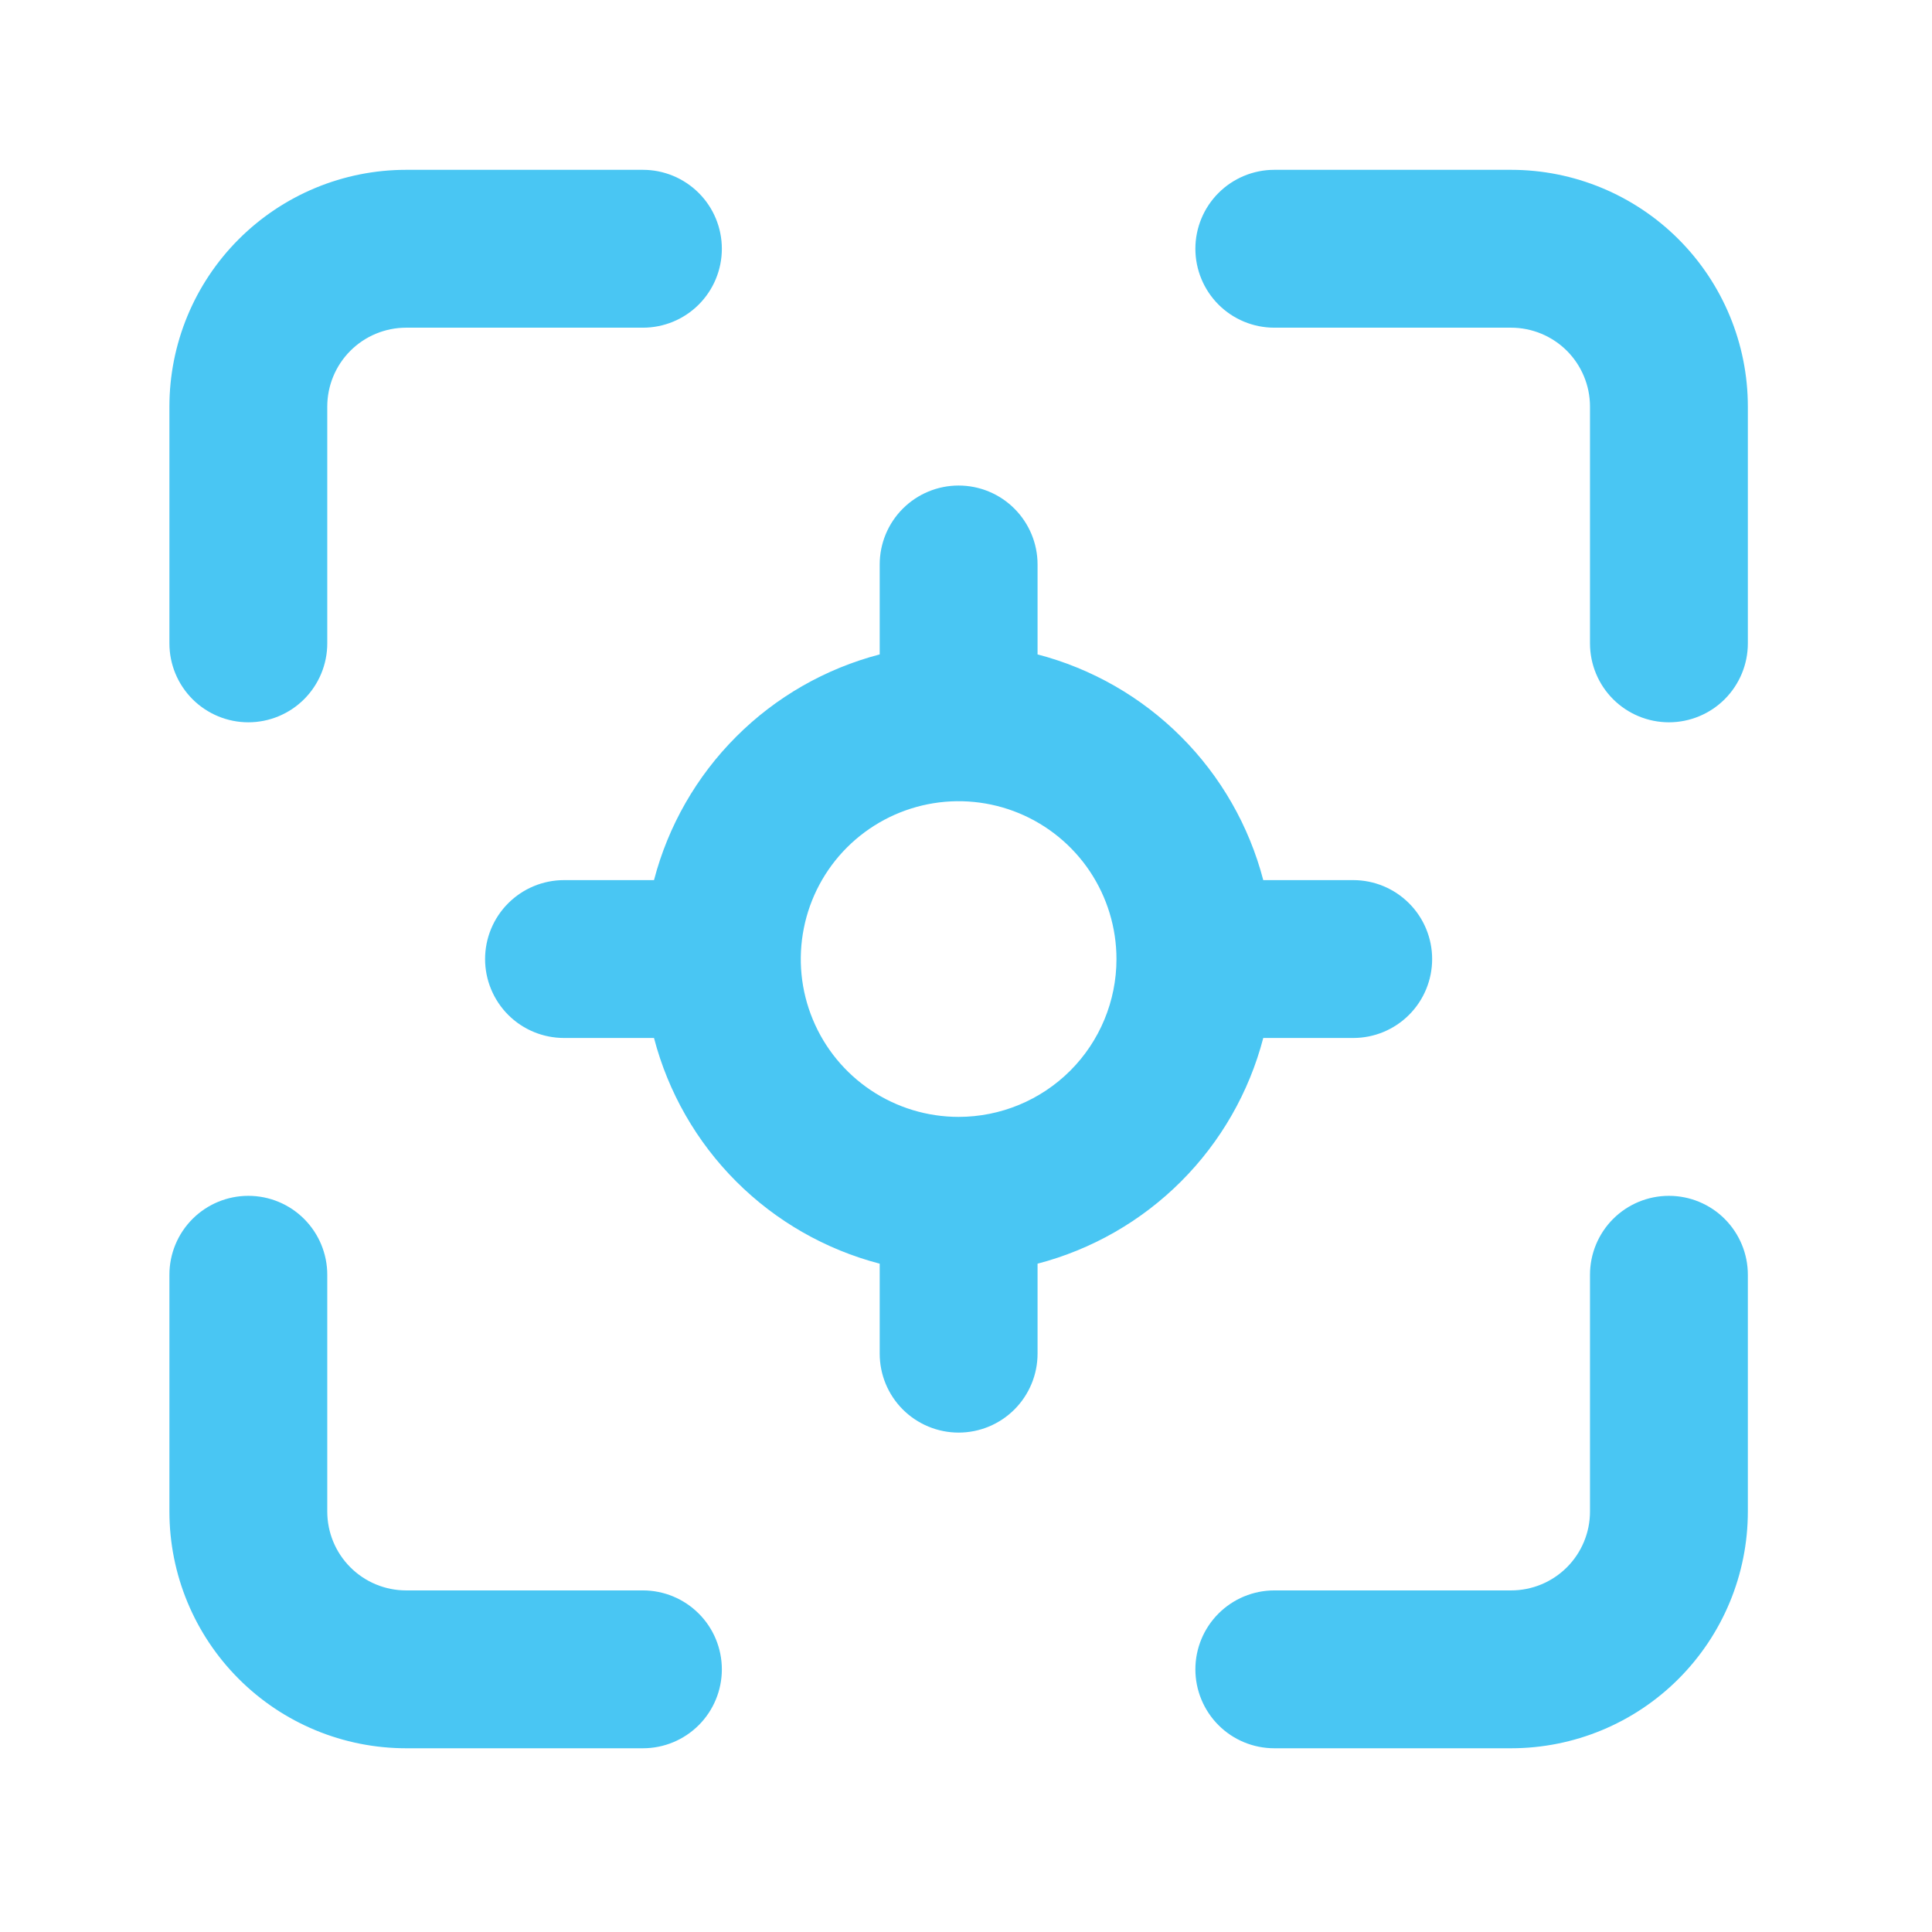 <?xml version="1.0" encoding="UTF-8"?>
<svg xmlns="http://www.w3.org/2000/svg" width="51" height="51" viewBox="0 0 51 51" fill="none">
  <path d="M6.555 19.067C7.108 19.067 7.638 18.847 8.028 18.457C8.419 18.066 8.639 17.536 8.639 16.983V10.733C8.639 10.181 8.858 9.651 9.249 9.26C9.639 8.87 10.169 8.65 10.722 8.65H16.972C17.524 8.65 18.054 8.431 18.445 8.04C18.836 7.649 19.055 7.119 19.055 6.567C19.055 6.014 18.836 5.484 18.445 5.094C18.054 4.703 17.524 4.483 16.972 4.483H10.722C9.064 4.483 7.475 5.142 6.303 6.314C5.13 7.486 4.472 9.076 4.472 10.733V16.983C4.472 17.536 4.691 18.066 5.082 18.457C5.473 18.847 6.003 19.067 6.555 19.067ZM16.972 41.983H10.722C10.169 41.983 9.639 41.764 9.249 41.373C8.858 40.983 8.639 40.453 8.639 39.9V33.65C8.639 33.098 8.419 32.568 8.028 32.177C7.638 31.786 7.108 31.567 6.555 31.567C6.003 31.567 5.473 31.786 5.082 32.177C4.691 32.568 4.472 33.098 4.472 33.65V39.9C4.472 41.558 5.13 43.147 6.303 44.319C7.475 45.492 9.064 46.15 10.722 46.15H16.972C17.524 46.15 18.054 45.931 18.445 45.54C18.836 45.149 19.055 44.619 19.055 44.067C19.055 43.514 18.836 42.984 18.445 42.594C18.054 42.203 17.524 41.983 16.972 41.983ZM35.722 27.4C36.275 27.4 36.804 27.181 37.195 26.79C37.586 26.399 37.805 25.869 37.805 25.317C37.805 24.764 37.586 24.234 37.195 23.844C36.804 23.453 36.275 23.233 35.722 23.233H33.347C32.973 21.8 32.224 20.493 31.176 19.446C30.129 18.398 28.822 17.649 27.389 17.275V14.9C27.389 14.348 27.169 13.818 26.778 13.427C26.388 13.036 25.858 12.817 25.305 12.817C24.753 12.817 24.223 13.036 23.832 13.427C23.441 13.818 23.222 14.348 23.222 14.9V17.275C21.789 17.649 20.481 18.398 19.434 19.446C18.387 20.493 17.638 21.8 17.264 23.233H14.889C14.336 23.233 13.806 23.453 13.415 23.844C13.025 24.234 12.805 24.764 12.805 25.317C12.805 25.869 13.025 26.399 13.415 26.79C13.806 27.181 14.336 27.4 14.889 27.4H17.264C17.638 28.833 18.387 30.141 19.434 31.188C20.481 32.235 21.789 32.984 23.222 33.358V35.733C23.222 36.286 23.441 36.816 23.832 37.207C24.223 37.597 24.753 37.817 25.305 37.817C25.858 37.817 26.388 37.597 26.778 37.207C27.169 36.816 27.389 36.286 27.389 35.733V33.358C28.822 32.984 30.129 32.235 31.176 31.188C32.224 30.141 32.973 28.833 33.347 27.4H35.722ZM25.305 29.483C24.481 29.483 23.676 29.239 22.99 28.781C22.305 28.323 21.771 27.673 21.456 26.911C21.14 26.15 21.058 25.312 21.219 24.504C21.379 23.696 21.776 22.953 22.359 22.37C22.942 21.788 23.684 21.391 24.492 21.23C25.301 21.069 26.138 21.152 26.9 21.467C27.661 21.783 28.312 22.317 28.77 23.002C29.227 23.687 29.472 24.493 29.472 25.317C29.472 26.422 29.033 27.482 28.252 28.263C27.47 29.044 26.41 29.483 25.305 29.483ZM44.055 31.567C43.503 31.567 42.973 31.786 42.582 32.177C42.191 32.568 41.972 33.098 41.972 33.65V39.9C41.972 40.453 41.752 40.983 41.362 41.373C40.971 41.764 40.441 41.983 39.889 41.983H33.639C33.086 41.983 32.556 42.203 32.165 42.594C31.775 42.984 31.555 43.514 31.555 44.067C31.555 44.619 31.775 45.149 32.165 45.54C32.556 45.931 33.086 46.15 33.639 46.15H39.889C41.546 46.15 43.136 45.492 44.308 44.319C45.48 43.147 46.139 41.558 46.139 39.9V33.65C46.139 33.098 45.919 32.568 45.528 32.177C45.138 31.786 44.608 31.567 44.055 31.567ZM39.889 4.483H33.639C33.086 4.483 32.556 4.703 32.165 5.094C31.775 5.484 31.555 6.014 31.555 6.567C31.555 7.119 31.775 7.649 32.165 8.04C32.556 8.431 33.086 8.65 33.639 8.65H39.889C40.441 8.65 40.971 8.87 41.362 9.26C41.752 9.651 41.972 10.181 41.972 10.733V16.983C41.972 17.536 42.191 18.066 42.582 18.457C42.973 18.847 43.503 19.067 44.055 19.067C44.608 19.067 45.138 18.847 45.528 18.457C45.919 18.066 46.139 17.536 46.139 16.983V10.733C46.139 9.076 45.48 7.486 44.308 6.314C43.136 5.142 41.546 4.483 39.889 4.483Z" fill="#49C6F3"></path>
</svg>

